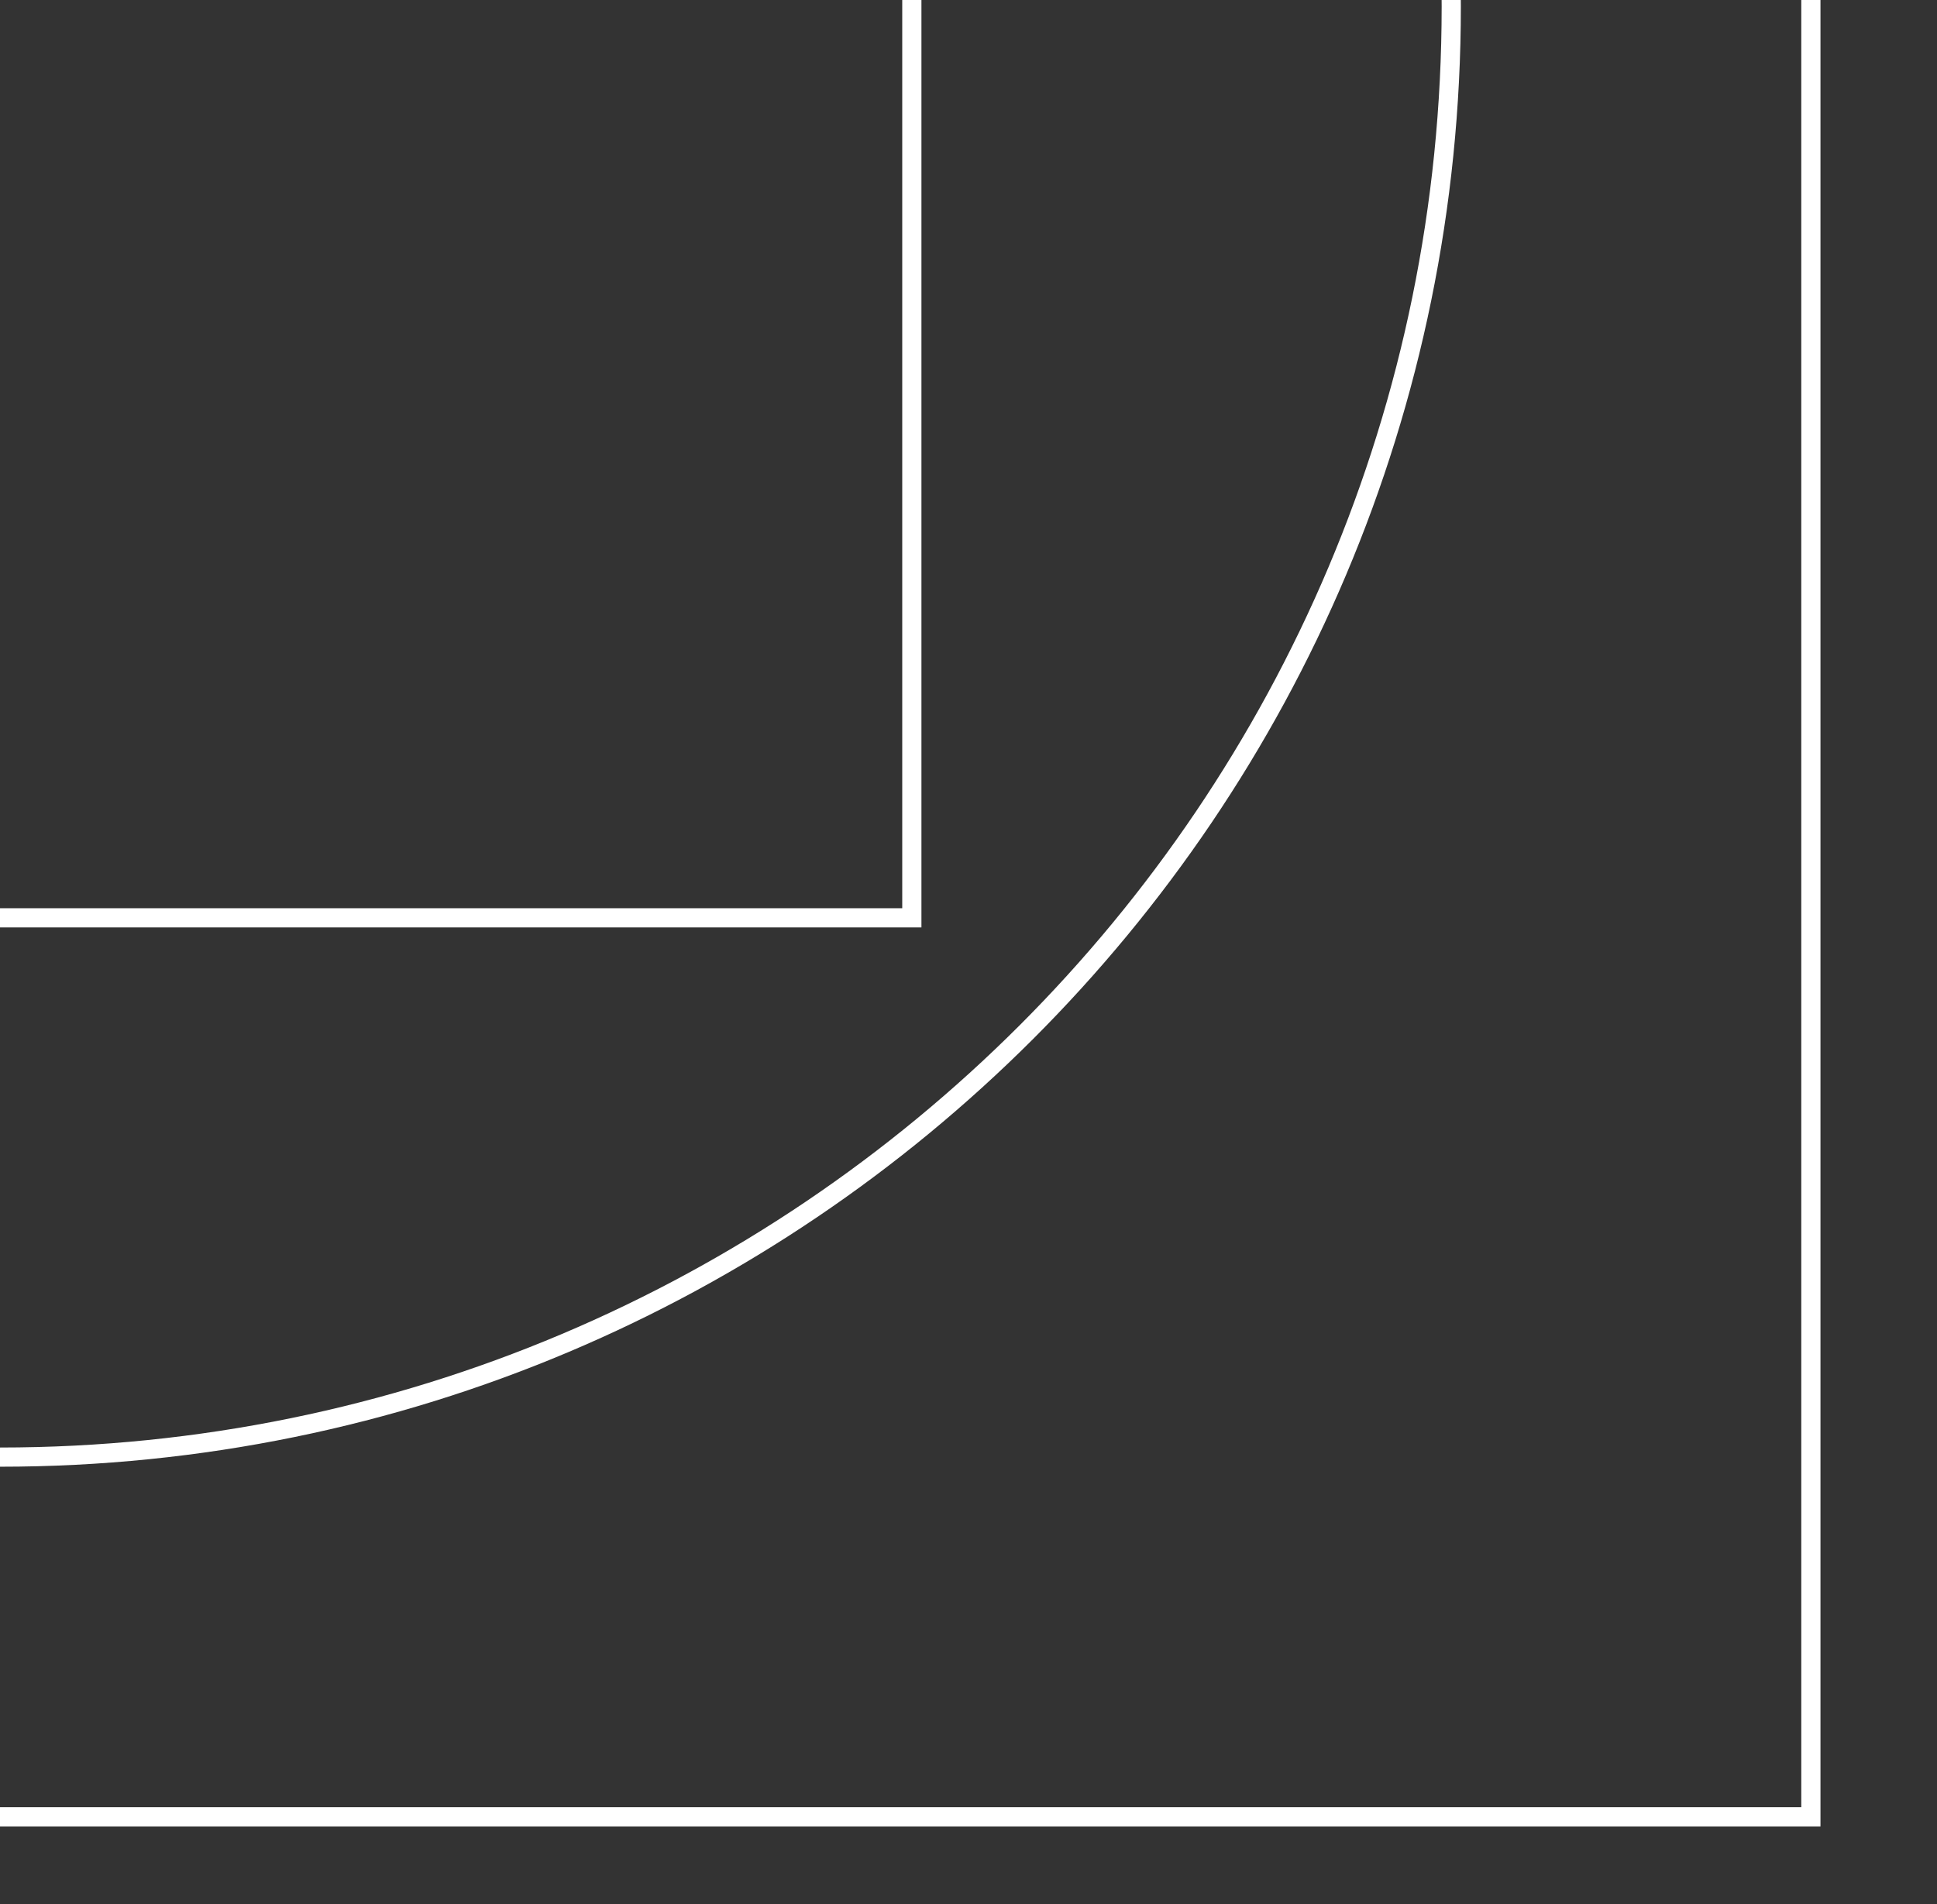 <svg id="Ebene_1" data-name="Ebene 1" xmlns="http://www.w3.org/2000/svg" viewBox="0 0 302.71 297.64"><rect x="0" y="0" width="302.71" height="297.64" fill="#333333" stroke="none"/><defs><style>.cls-1{fill:none;stroke:#fff;stroke-miterlimit:10;stroke-width:3px;}</style></defs><path class="cls-1" d="M-285-284V284H283V-284ZM0,227.77c-125.26,0-226.8-101.54-226.8-226.8S-125.26-225.83,0-225.83,226.8-124.29,226.8,1,125.26,227.77,0,227.77Z"/><rect class="cls-1" x="-142.5" y="-141.53" width="285" height="285"/></svg>